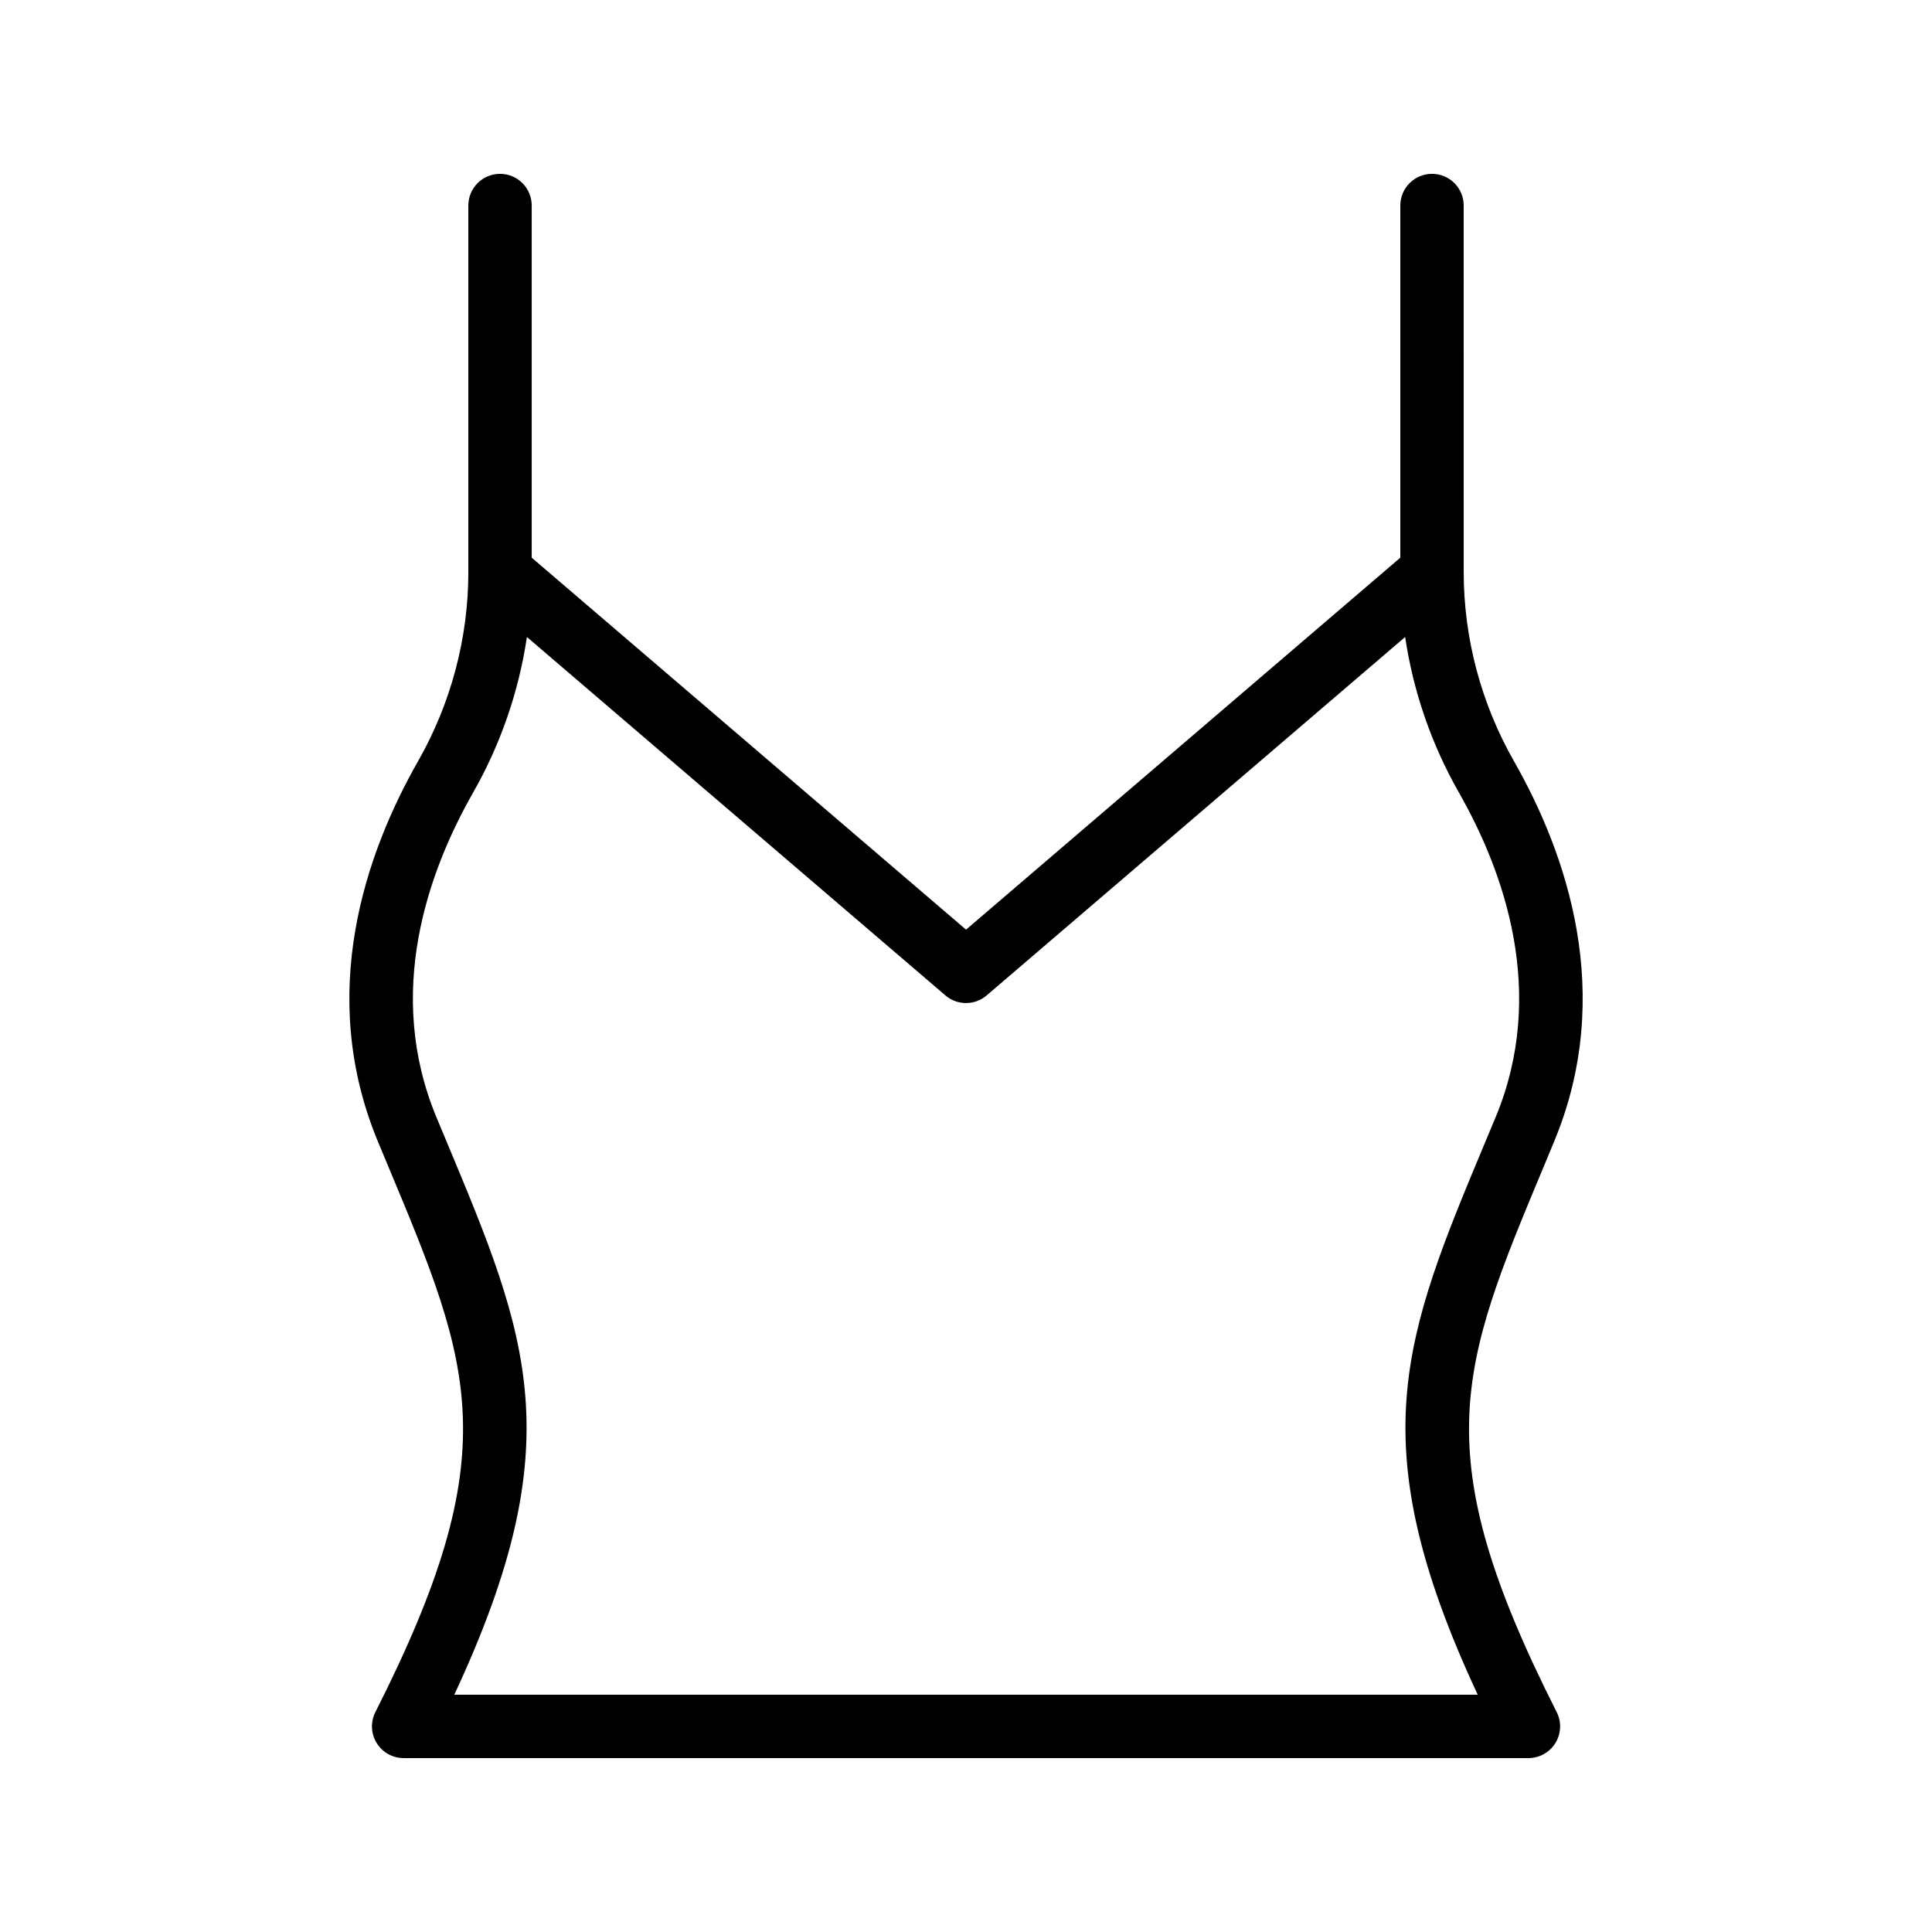 <?xml version="1.0" encoding="UTF-8"?>
<!-- Uploaded to: SVG Repo, www.svgrepo.com, Generator: SVG Repo Mixer Tools -->
<svg fill="#000000" width="800px" height="800px" version="1.1" viewBox="144 144 512 512" xmlns="http://www.w3.org/2000/svg">
 <path d="m555.84 446.57c16.336-39.246 3.246-76.488-10.609-100.82-8.723-15.309-13.332-32.629-13.332-50.094l-0.004-97.184c0-4.641-3.758-8.398-8.398-8.398-4.637 0-8.398 3.754-8.398 8.398v93.32l-115.09 98.574-115.1-98.574v-93.32c0-4.641-3.758-8.398-8.398-8.398-4.637 0-8.398 3.754-8.398 8.398v97.188c0 17.465-4.613 34.785-13.336 50.094-13.852 24.328-26.938 61.57-10.605 100.82l2.629 6.305c22.395 53.578 31.66 75.762-3.32 144.84-1.32 2.609-1.188 5.707 0.336 8.191 1.527 2.488 4.234 4.004 7.152 4.004h298.08c2.918 0 5.625-1.516 7.156-4 1.523-2.484 1.656-5.586 0.336-8.191-34.98-69.086-25.715-91.266-3.32-144.84zm-15.508-6.445-2.621 6.273c-21.793 52.145-33.328 79.762-2.098 146.72h-271.22c31.23-66.961 19.691-94.578-2.098-146.72l-2.621-6.273c-13.723-32.965-2.301-64.992 9.691-86.059 7.297-12.801 12.125-26.824 14.27-41.254l110.91 94.988c3.141 2.691 7.781 2.691 10.922 0l110.91-94.988c2.144 14.434 6.969 28.453 14.266 41.254 11.992 21.066 23.414 53.094 9.691 86.059z"/>
</svg>